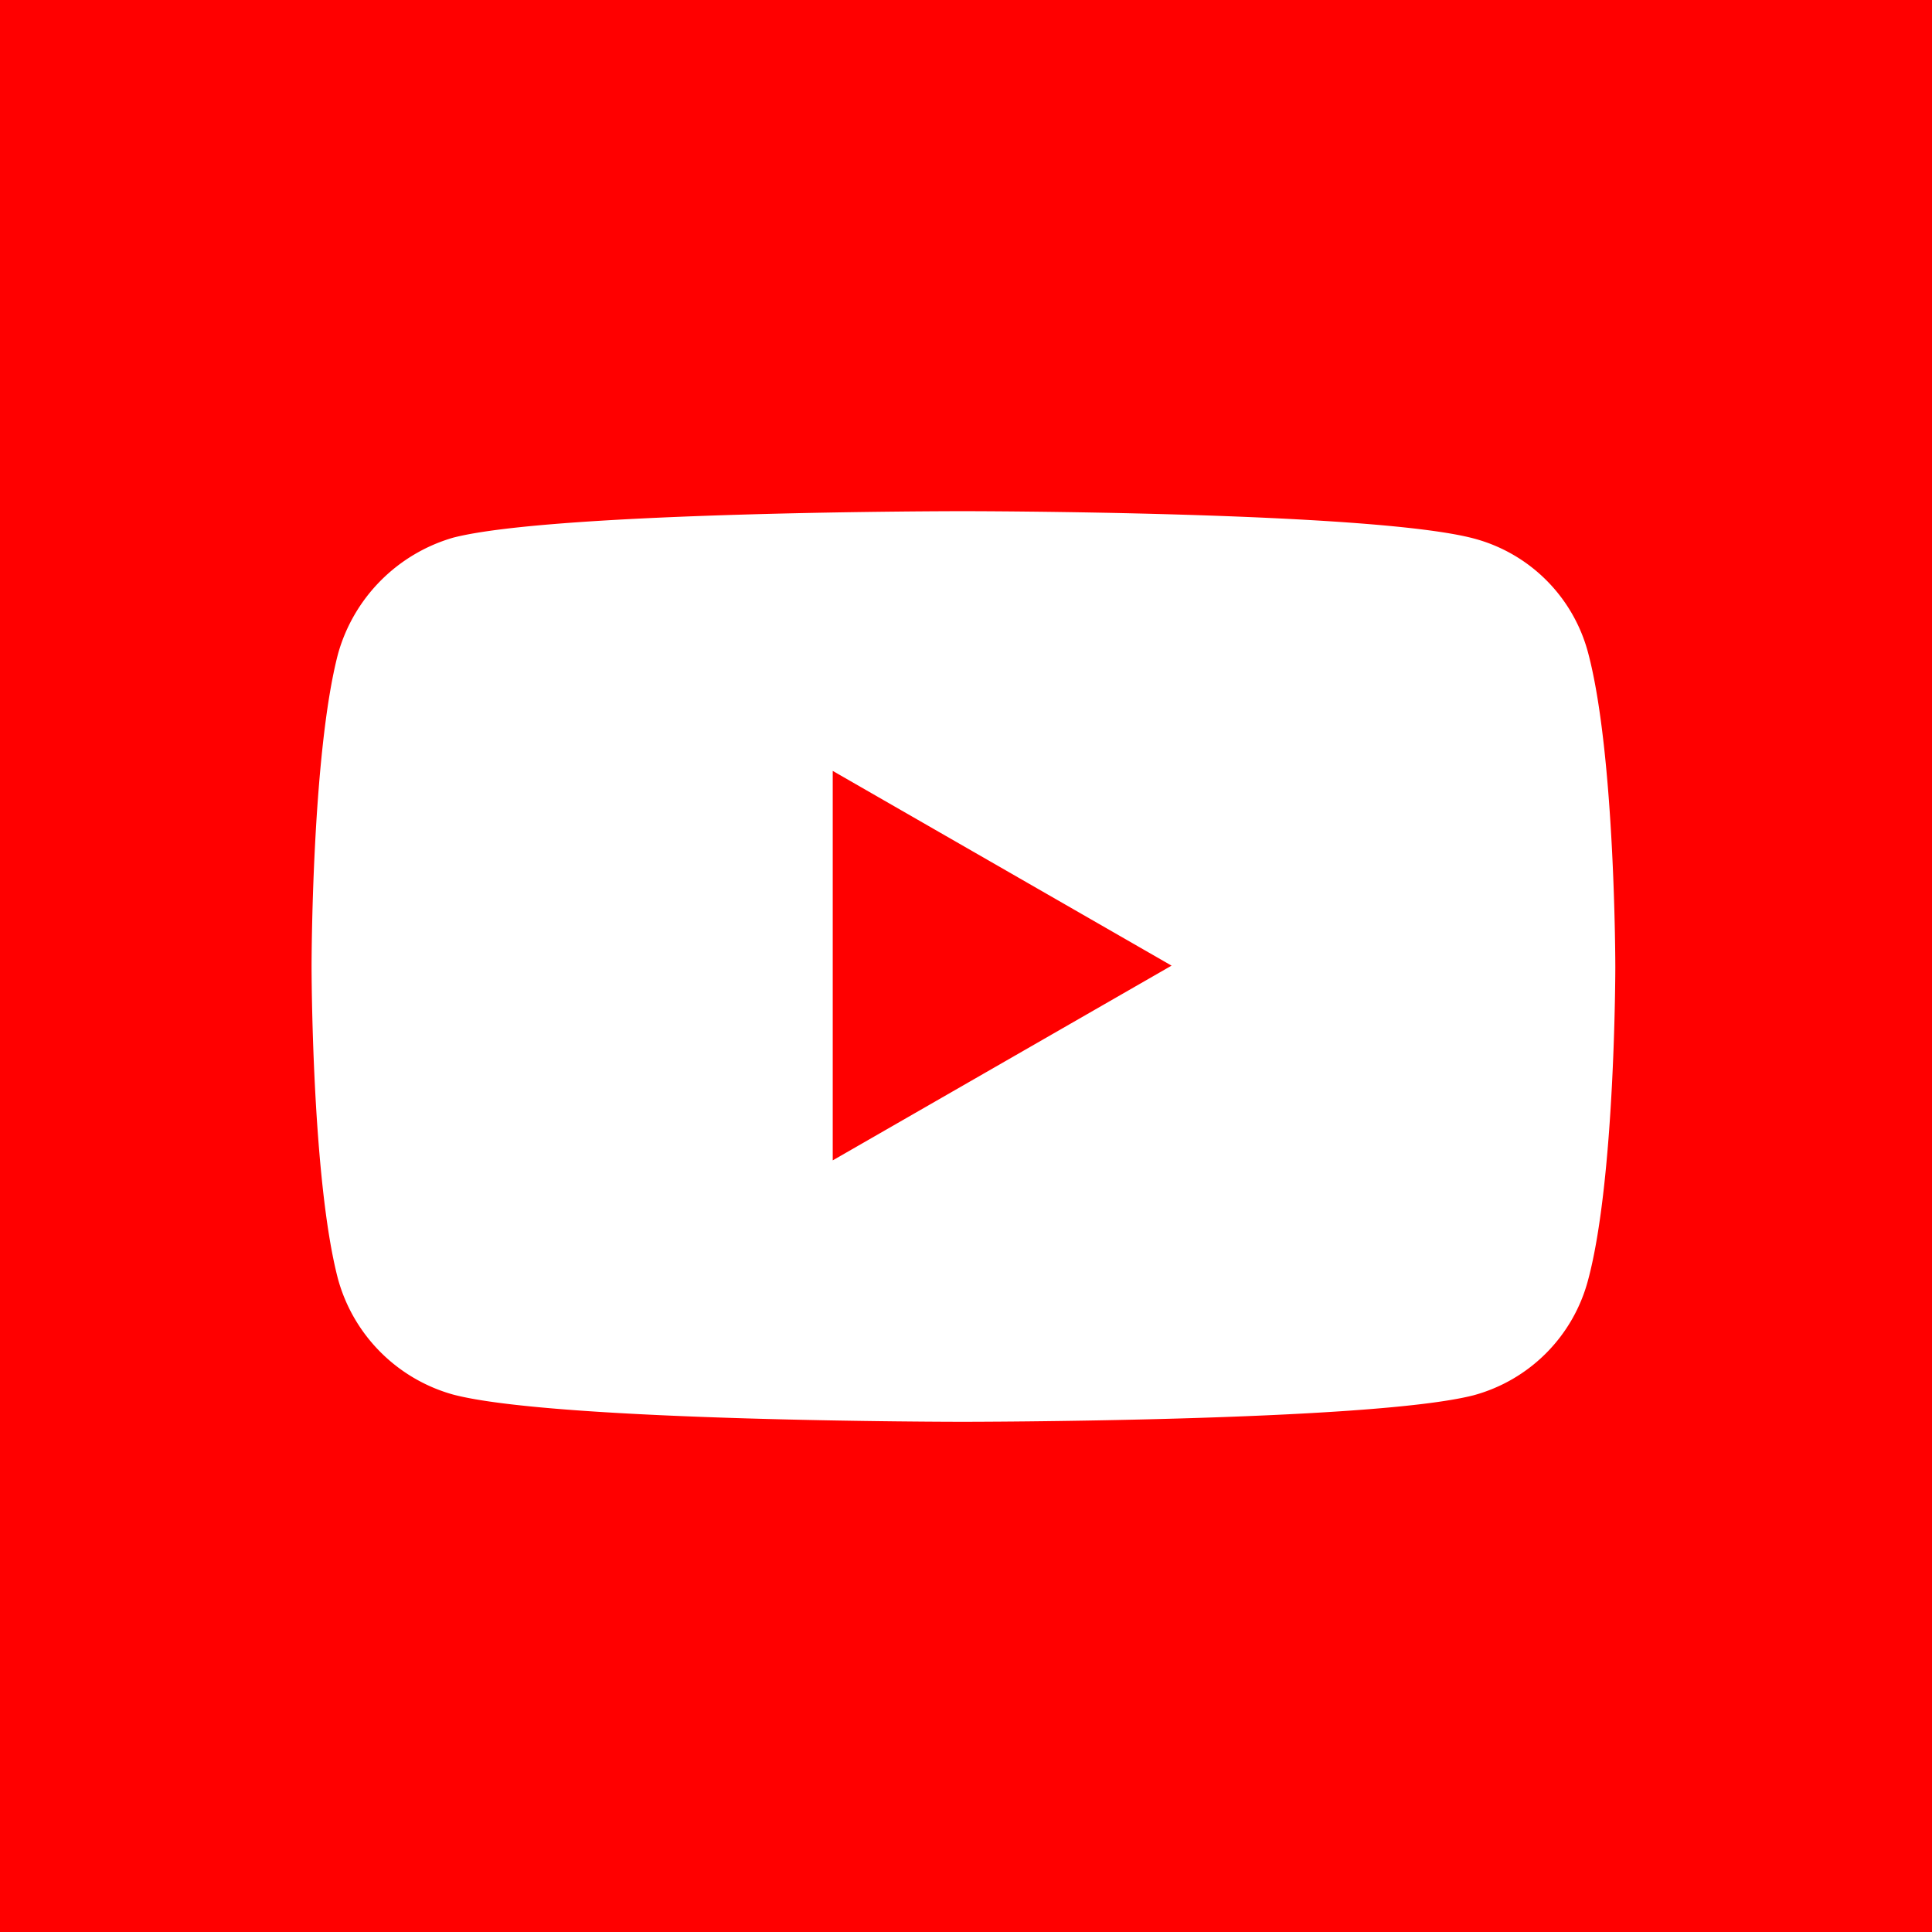 <svg xmlns="http://www.w3.org/2000/svg" viewBox="0 0 79.37 79.37" preserveAspectRatio="xMinYMid"><path fill="red" d="M0 0h79.37v79.37H0z"/><path fill="#fff" d="M39.54 21s-16.73 0-20.93 1.09a6.91 6.91 0 0 0-4.72 4.76C12.8 31 12.8 39.7 12.8 39.7s0 8.73 1.09 12.86a6.8 6.8 0 0 0 4.72 4.73c4.23 1.12 20.93 1.12 20.93 1.12s16.76 0 21-1.09a6.67 6.67 0 0 0 4.7-4.73c1.12-4.16 1.12-12.86 1.12-12.86s0-8.72-1.12-12.92a6.61 6.61 0 0 0-4.7-4.69C56.3 21 39.54 21 39.54 21zm-5.33 10.67l13.92 8-13.92 8v-16z"/></svg>